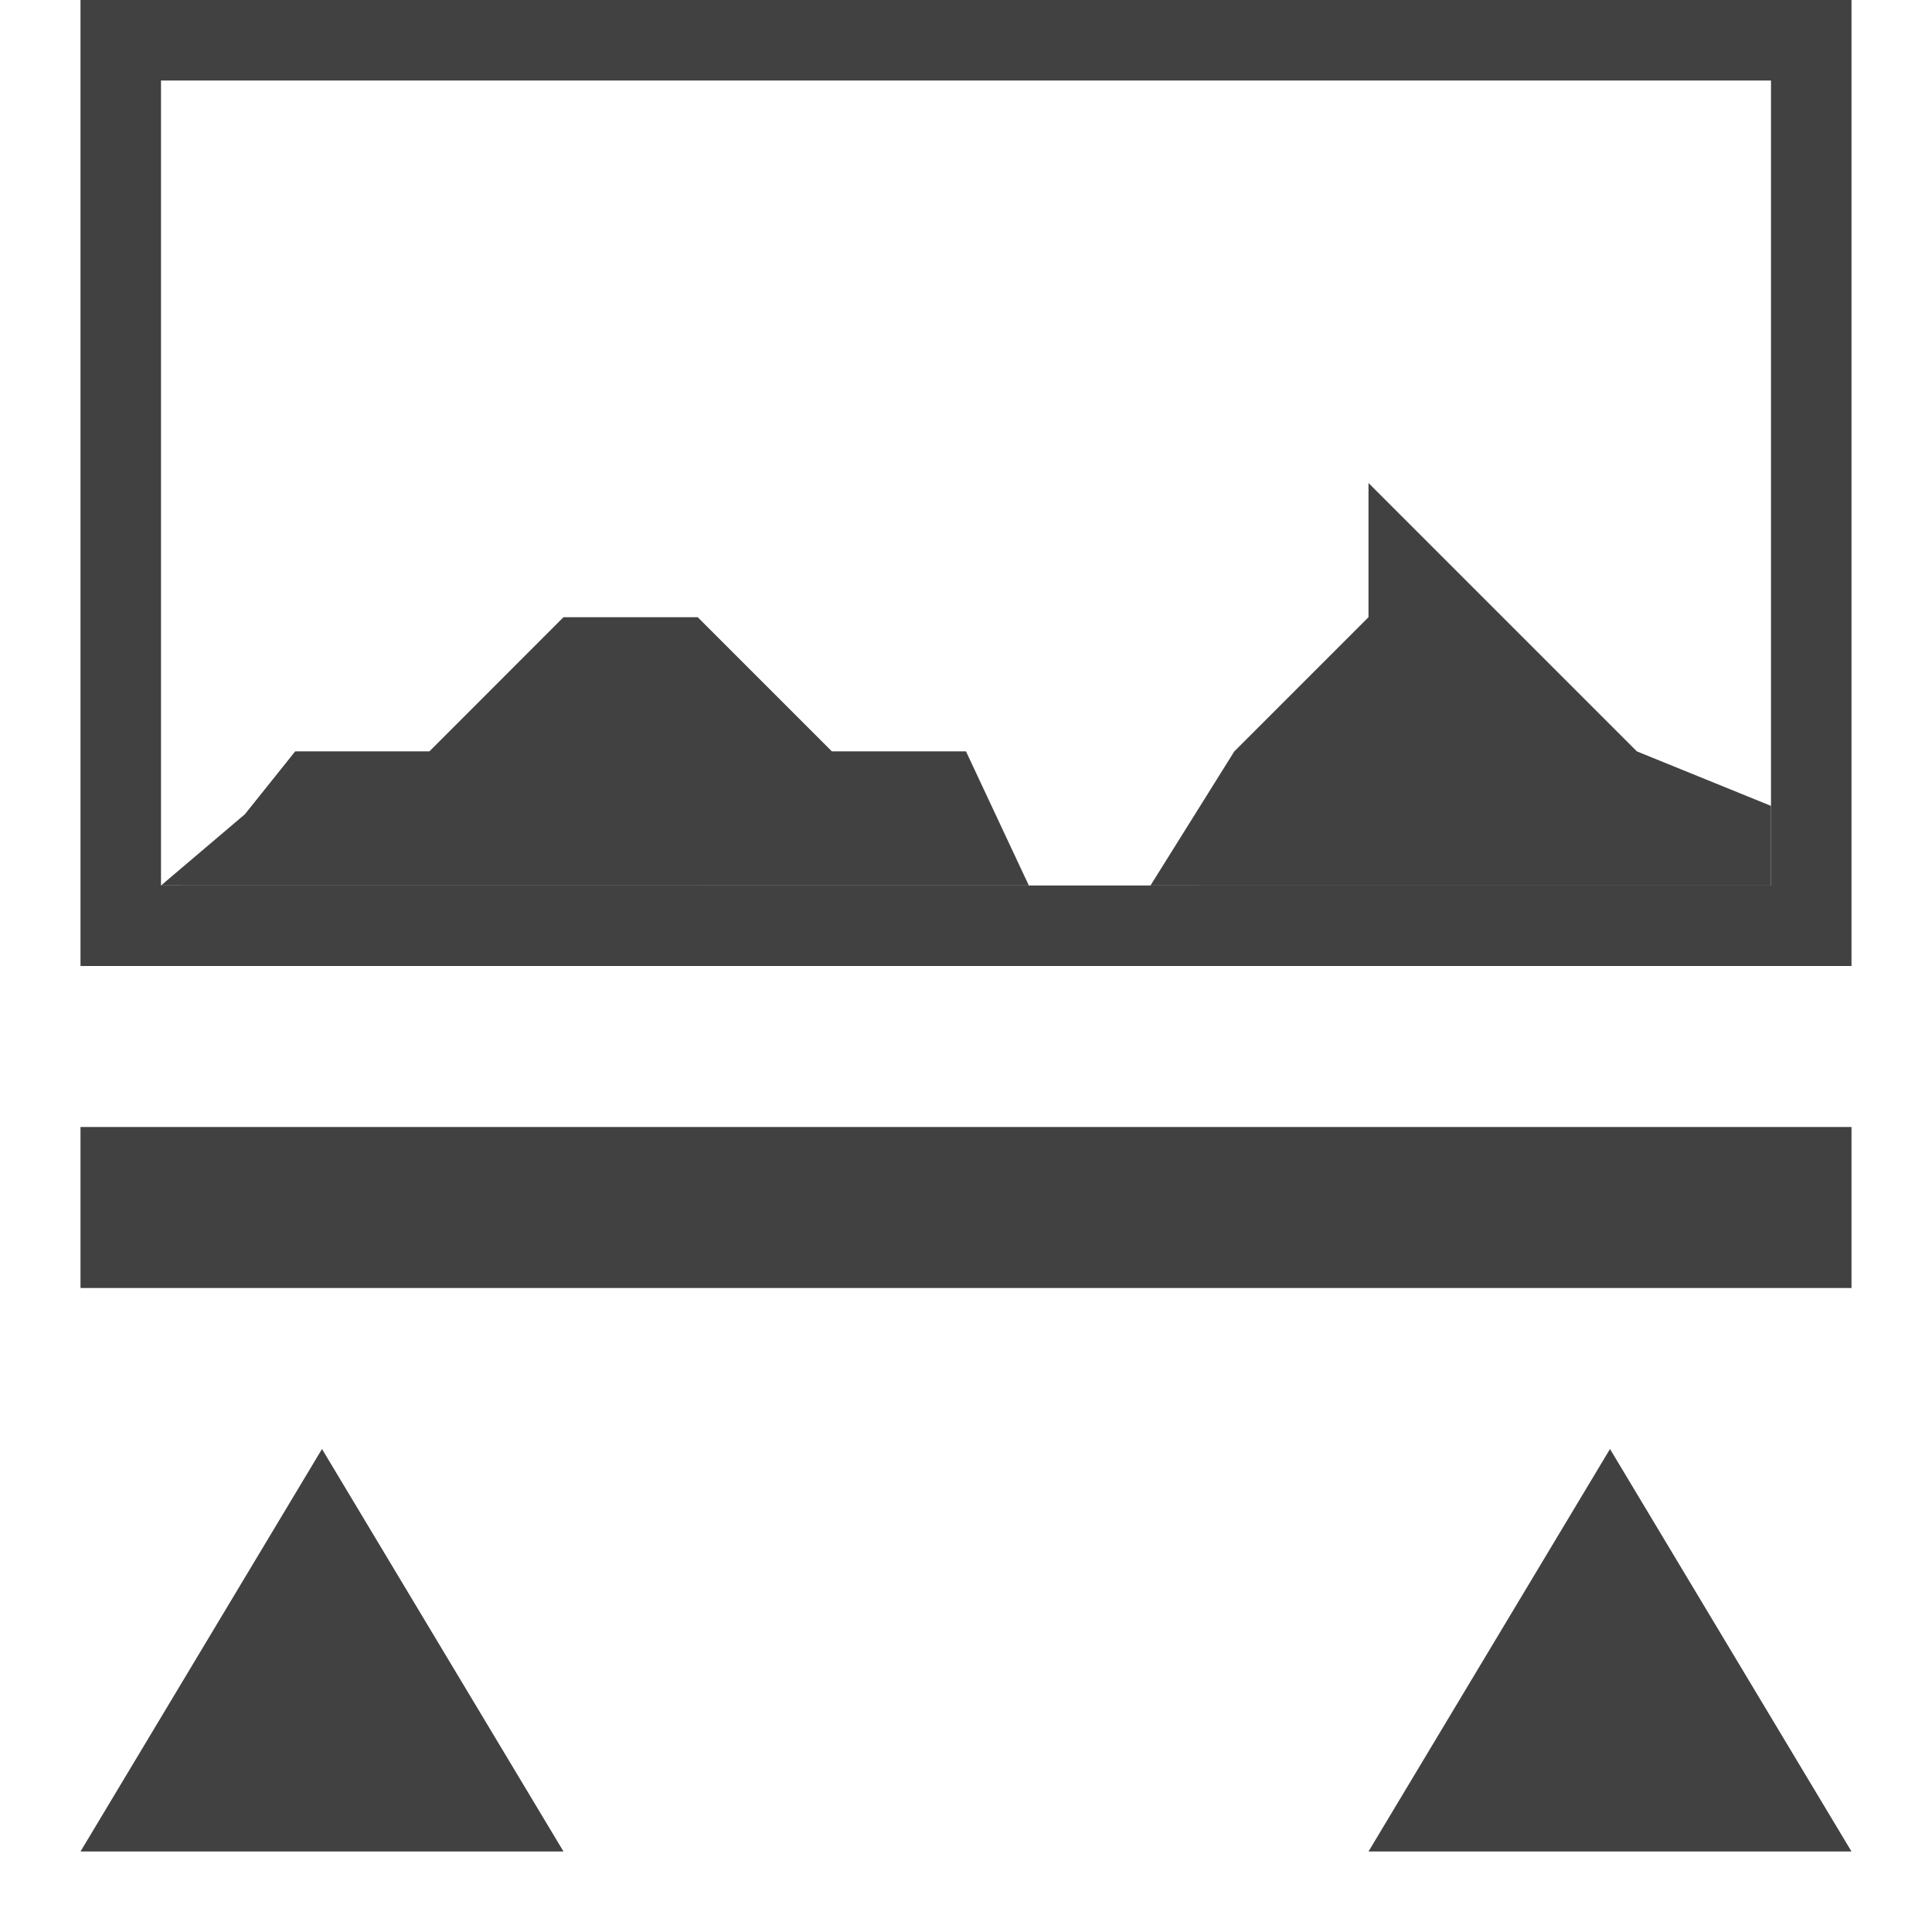<?xml version="1.0" encoding="UTF-8" standalone="no"?>
<!-- Created with Inkscape (http://www.inkscape.org/) -->

<svg
   xmlns:osb="http://www.openswatchbook.org/uri/2009/osb"
   xmlns:dc="http://purl.org/dc/elements/1.1/"
   xmlns:cc="http://creativecommons.org/ns#"
   xmlns:rdf="http://www.w3.org/1999/02/22-rdf-syntax-ns#"
   xmlns:svg="http://www.w3.org/2000/svg"
   xmlns="http://www.w3.org/2000/svg"
   xmlns:xlink="http://www.w3.org/1999/xlink"
   xmlns:sodipodi="http://sodipodi.sourceforge.net/DTD/sodipodi-0.dtd"
   xmlns:inkscape="http://www.inkscape.org/namespaces/inkscape"
   width="24"
   height="24"
   viewBox="0 0 24 24"
   id="svg30571"
   version="1.1"
   inkscape:version="0.91+devel r"
   sodipodi:docname="gimp-tool-threshold-24.svg"
   inkscape:export-filename="/home/klaus/Bilder/icons/Symbolic/hicolor/24x24/apps/gimp-channel.png"
   inkscape:export-xdpi="98.181816"
   inkscape:export-ydpi="98.181816">
  <defs
     id="defs30573">
    <linearGradient
       id="linearGradient19282-4"
       osb:paint="solid"
       gradientTransform="matrix(0.347,0,0,0.306,-482.615,330.965)">
      <stop
         style="stop-color:#414141;stop-opacity:1;"
         offset="0"
         id="stop19284-0" />
    </linearGradient>
    <linearGradient
       inkscape:collect="always"
       xlink:href="#linearGradient19282-4"
       id="linearGradient10076"
       x1="202"
       y1="287.5"
       x2="216"
       y2="287.5"
       gradientUnits="userSpaceOnUse"
       gradientTransform="matrix(1.571,0,0,2,-316.429,468.362)" />
    <linearGradient
       inkscape:collect="always"
       xlink:href="#linearGradient19282-4"
       id="linearGradient10080"
       x1="202"
       y1="290.5"
       x2="206"
       y2="290.5"
       gradientUnits="userSpaceOnUse"
       gradientTransform="matrix(1.5,0,0,1.667,-302,564.696)" />
    <linearGradient
       inkscape:collect="always"
       xlink:href="#linearGradient19282-4"
       id="linearGradient10078"
       x1="212"
       y1="290.5"
       x2="216"
       y2="290.5"
       gradientUnits="userSpaceOnUse"
       gradientTransform="matrix(1.5,0,0,1.667,-301,564.696)" />
    <linearGradient
       inkscape:collect="always"
       xlink:href="#linearGradient19282-4"
       id="linearGradient10064"
       x1="202"
       y1="281"
       x2="216"
       y2="281"
       gradientUnits="userSpaceOnUse"
       gradientTransform="matrix(1.571,0,0,1.5,-316.429,612.862)" />
    <linearGradient
       inkscape:collect="always"
       xlink:href="#linearGradient19282-4"
       id="linearGradient10070"
       x1="203"
       y1="282.5"
       x2="215"
       y2="282.5"
       gradientUnits="userSpaceOnUse"
       gradientTransform="matrix(1.667,0,0,1.667,-336.334,566.029)" />
  </defs>
  <sodipodi:namedview
     id="base"
     pagecolor="#000000"
     bordercolor="#999999"
     borderopacity="1.0"
     inkscape:pageopacity="0.0"
     inkscape:pageshadow="2"
     inkscape:zoom="16"
     inkscape:cx="-7.400391"
     inkscape:cy="14.628924"
     inkscape:document-units="px"
     inkscape:current-layer="layer1"
     showgrid="true"
     units="px"
     inkscape:snap-page="true"
     inkscape:snap-bbox="true"
     inkscape:bbox-paths="true"
     inkscape:bbox-nodes="true"
     inkscape:snap-bbox-edge-midpoints="true"
     inkscape:snap-bbox-midpoints="true"
     inkscape:object-paths="true"
     inkscape:snap-intersection-paths="true"
     inkscape:object-nodes="true"
     inkscape:snap-smooth-nodes="true"
     inkscape:snap-midpoints="true"
     inkscape:snap-object-midpoints="true"
     inkscape:snap-center="true"
     inkscape:snap-text-baseline="true"
     showborder="false"
     inkscape:window-width="1440"
     inkscape:window-height="752"
     inkscape:window-x="0"
     inkscape:window-y="27"
     inkscape:window-maximized="0"
     inkscape:snap-global="false">
    <inkscape:grid
       type="xygrid"
       id="grid4369" />
  </sodipodi:namedview>
  <g
     inkscape:label="Layer 1"
     inkscape:groupmode="layer"
     id="layer1"
     transform="translate(0,-1028.362)">
    <g
       id="g9783">
      <rect
         y="1028.362"
         x="-2.4536132e-06"
         height="24"
         width="24"
         id="rect5420"
         style="fill:none;stroke:none;stroke-width:1.5" />
      <rect
         y="1042.362"
         x="1"
         height="2"
         width="22"
         id="rect5422"
         style="fill:url(#linearGradient10076);fill-opacity:1;stroke:none;stroke-width:1.773" />
      <path
         sodipodi:nodetypes="cccc"
         inkscape:connector-curvature="0"
         id="path5424"
         d="m 4,1046.362 -3,5 h 6 z"
         style="fill:url(#linearGradient10080);fill-opacity:1;stroke:none;stroke-width:1.581" />
      <path
         sodipodi:nodetypes="cccc"
         inkscape:connector-curvature="0"
         id="path5424-6"
         d="m 20,1046.362 -3,5 h 6 z"
         style="display:inline;fill:url(#linearGradient10078);fill-opacity:1;stroke:none;stroke-width:1.581" />
      <path
         sodipodi:nodetypes="cccccccccc"
         inkscape:connector-curvature="0"
         id="rect5444"
         d="m 1,1028.362 v 12 h 22 v -12 z m 1,1 h 20 v 10 H 2 Z"
         style="fill:url(#linearGradient10064);fill-opacity:1;stroke:none;stroke-width:1.535" />
      <path
         sodipodi:nodetypes="ccccccccccccccccccccccc"
         inkscape:connector-curvature="0"
         id="path5449"
         d="m 2,1039.362 1.042,-0.885 0.625,-0.781 h 1.667 v 0 L 7,1036.029 h 1.667 l 1.667,1.667 H 12 l 0.781,1.667 h 1.51 l 1.042,-1.667 L 17,1036.029 v -1.667 0 0 0 l 1.667,1.667 1.667,1.667 v 0 L 22,1038.373 v 0.99 z"
         style="fill:url(#linearGradient10070);fill-opacity:1;stroke:none;stroke-width:1.667" />
    </g>
  </g>
</svg>
